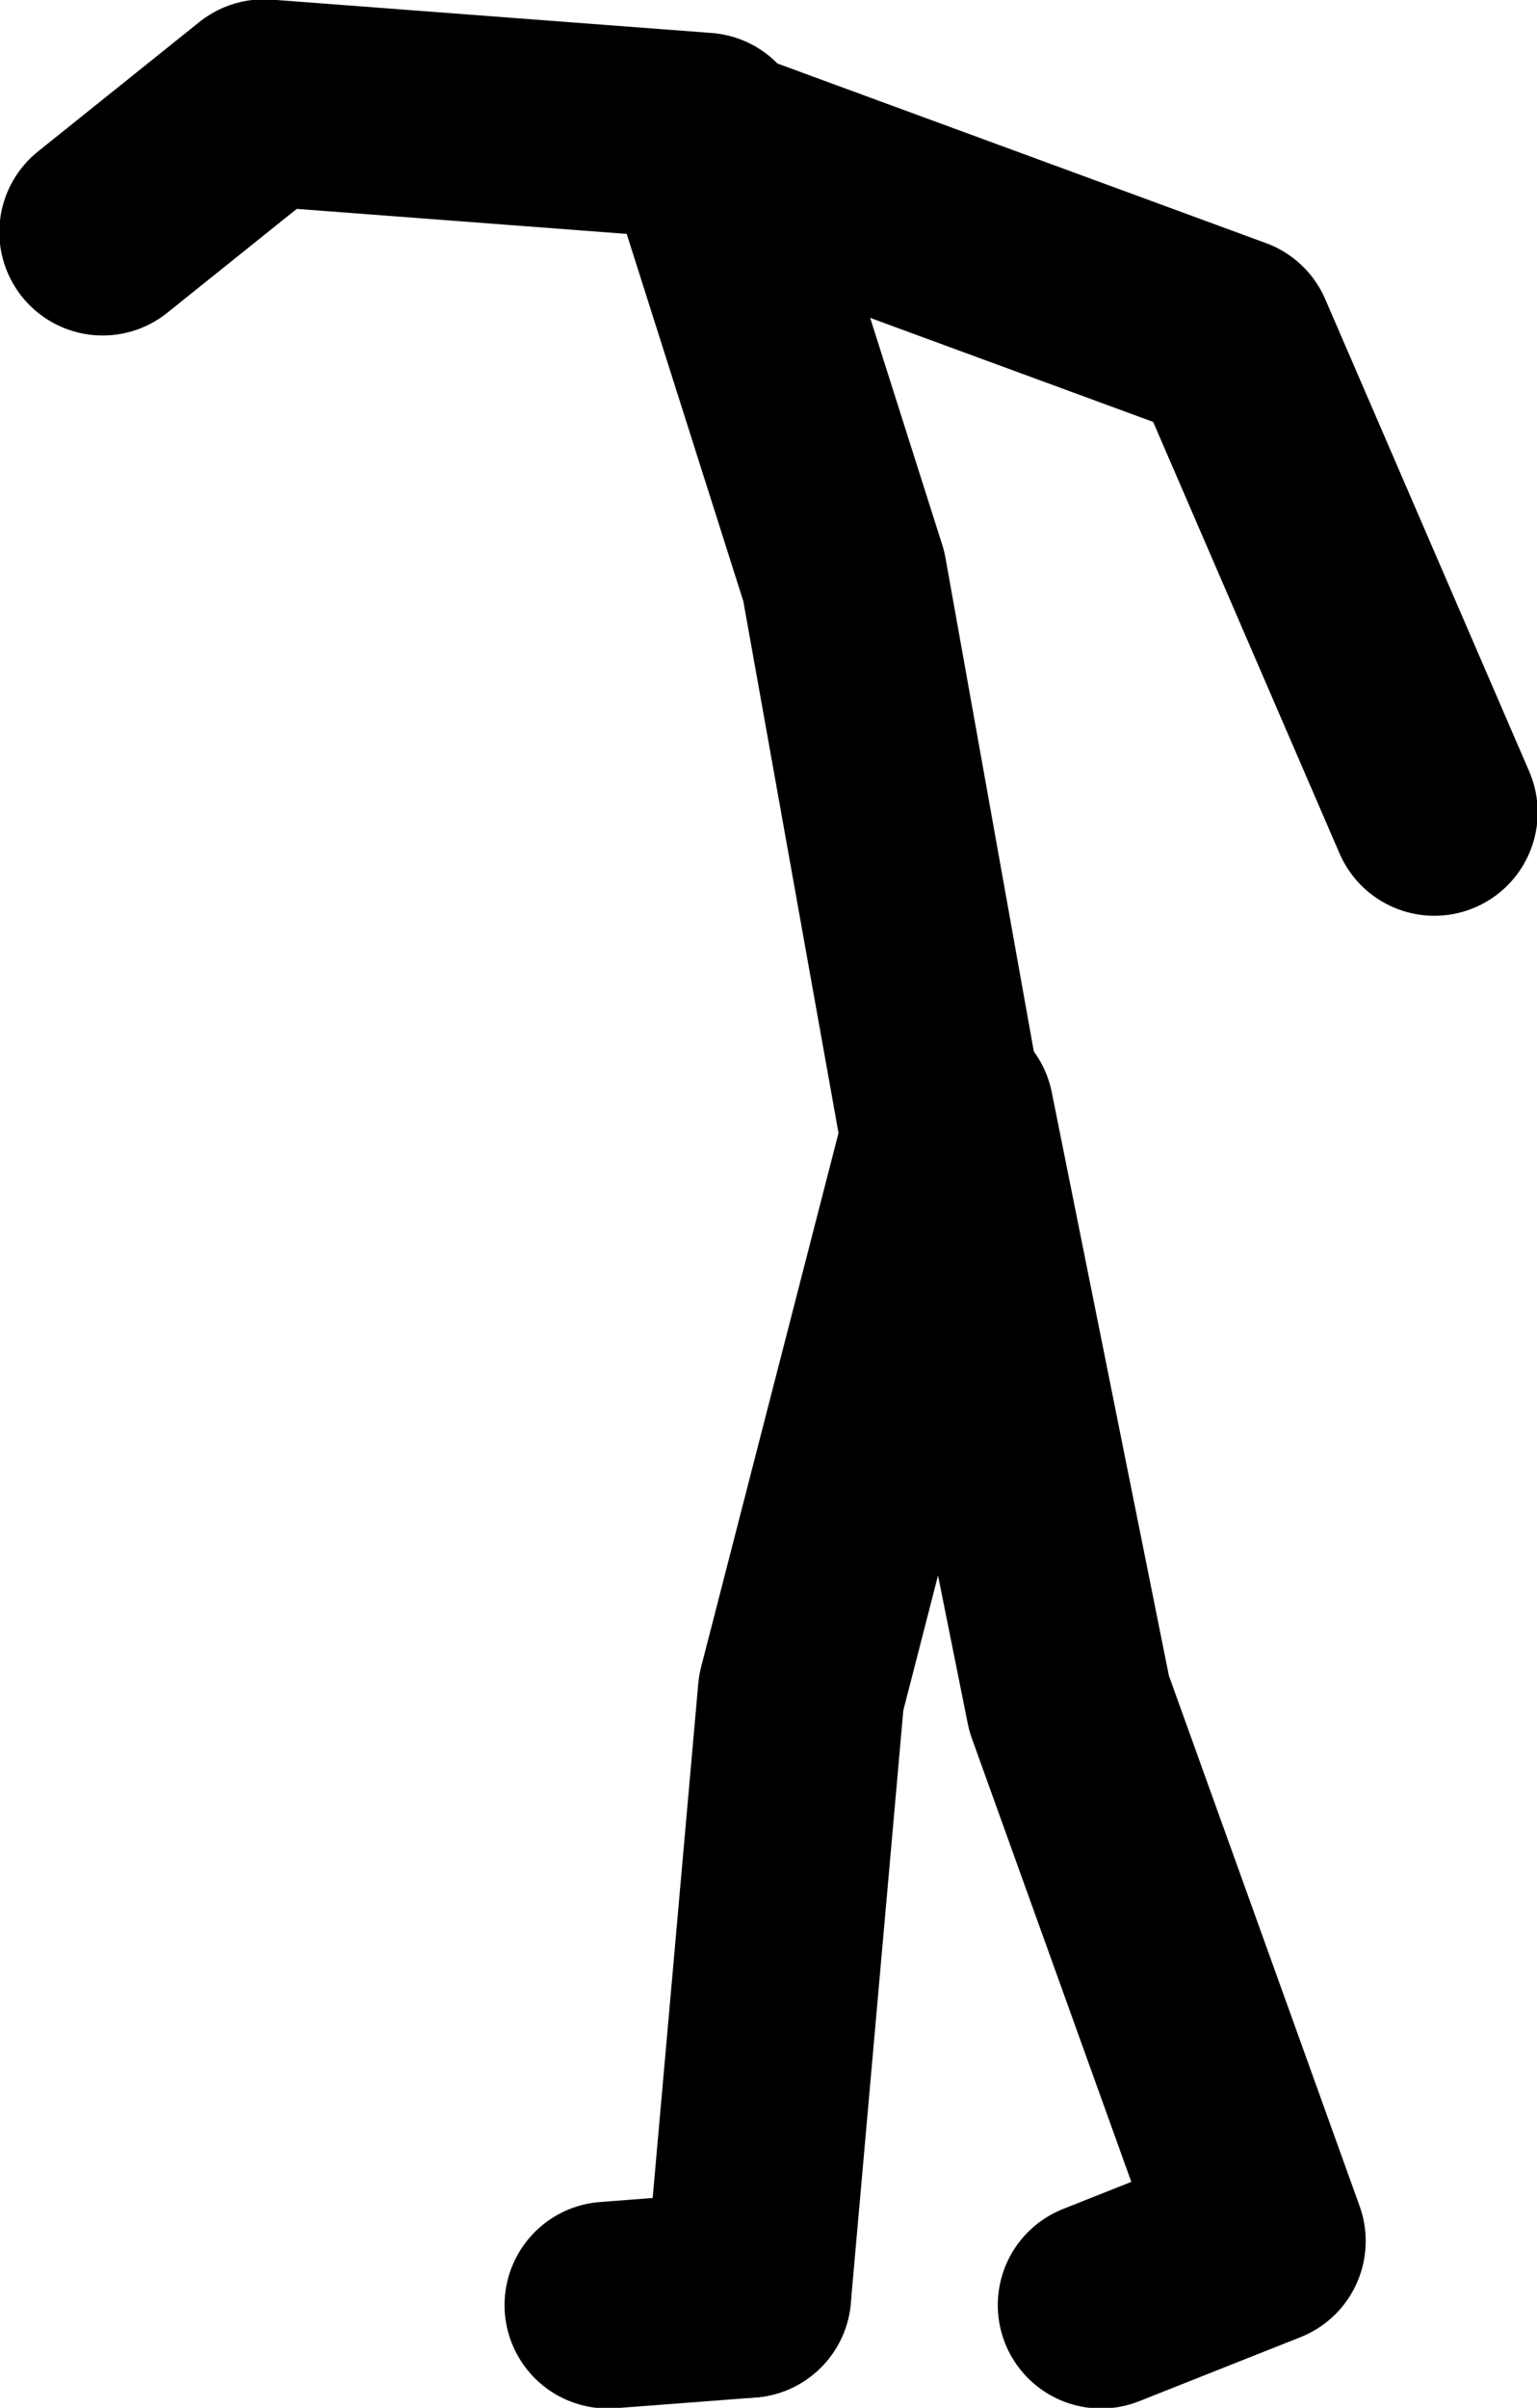 <?xml version="1.0" encoding="UTF-8" standalone="no"?>
<svg xmlns:xlink="http://www.w3.org/1999/xlink" height="90.25px" width="57.65px" xmlns="http://www.w3.org/2000/svg">
  <g transform="matrix(1.0, 0.0, 0.0, 1.0, 84.8, 38.95)">
    <path d="M-49.55 2.75 L-53.15 -17.35 -58.25 -33.4 -58.4 -33.85 -74.9 -35.1 -80.95 -30.25 M-31.0 -8.5 L-38.65 -26.2 -58.25 -33.4 M-56.75 47.05 L-54.75 24.5 -49.15 2.75 -44.7 24.9 -37.45 45.05 -43.5 47.45" fill="none" stroke="#000000" stroke-linecap="round" stroke-linejoin="round" stroke-width="7.75"/>
    <path d="M-62.0 47.45 L-56.75 47.05" fill="none" stroke="#000000" stroke-linecap="round" stroke-linejoin="round" stroke-width="7.75"/>
  </g>
</svg>
